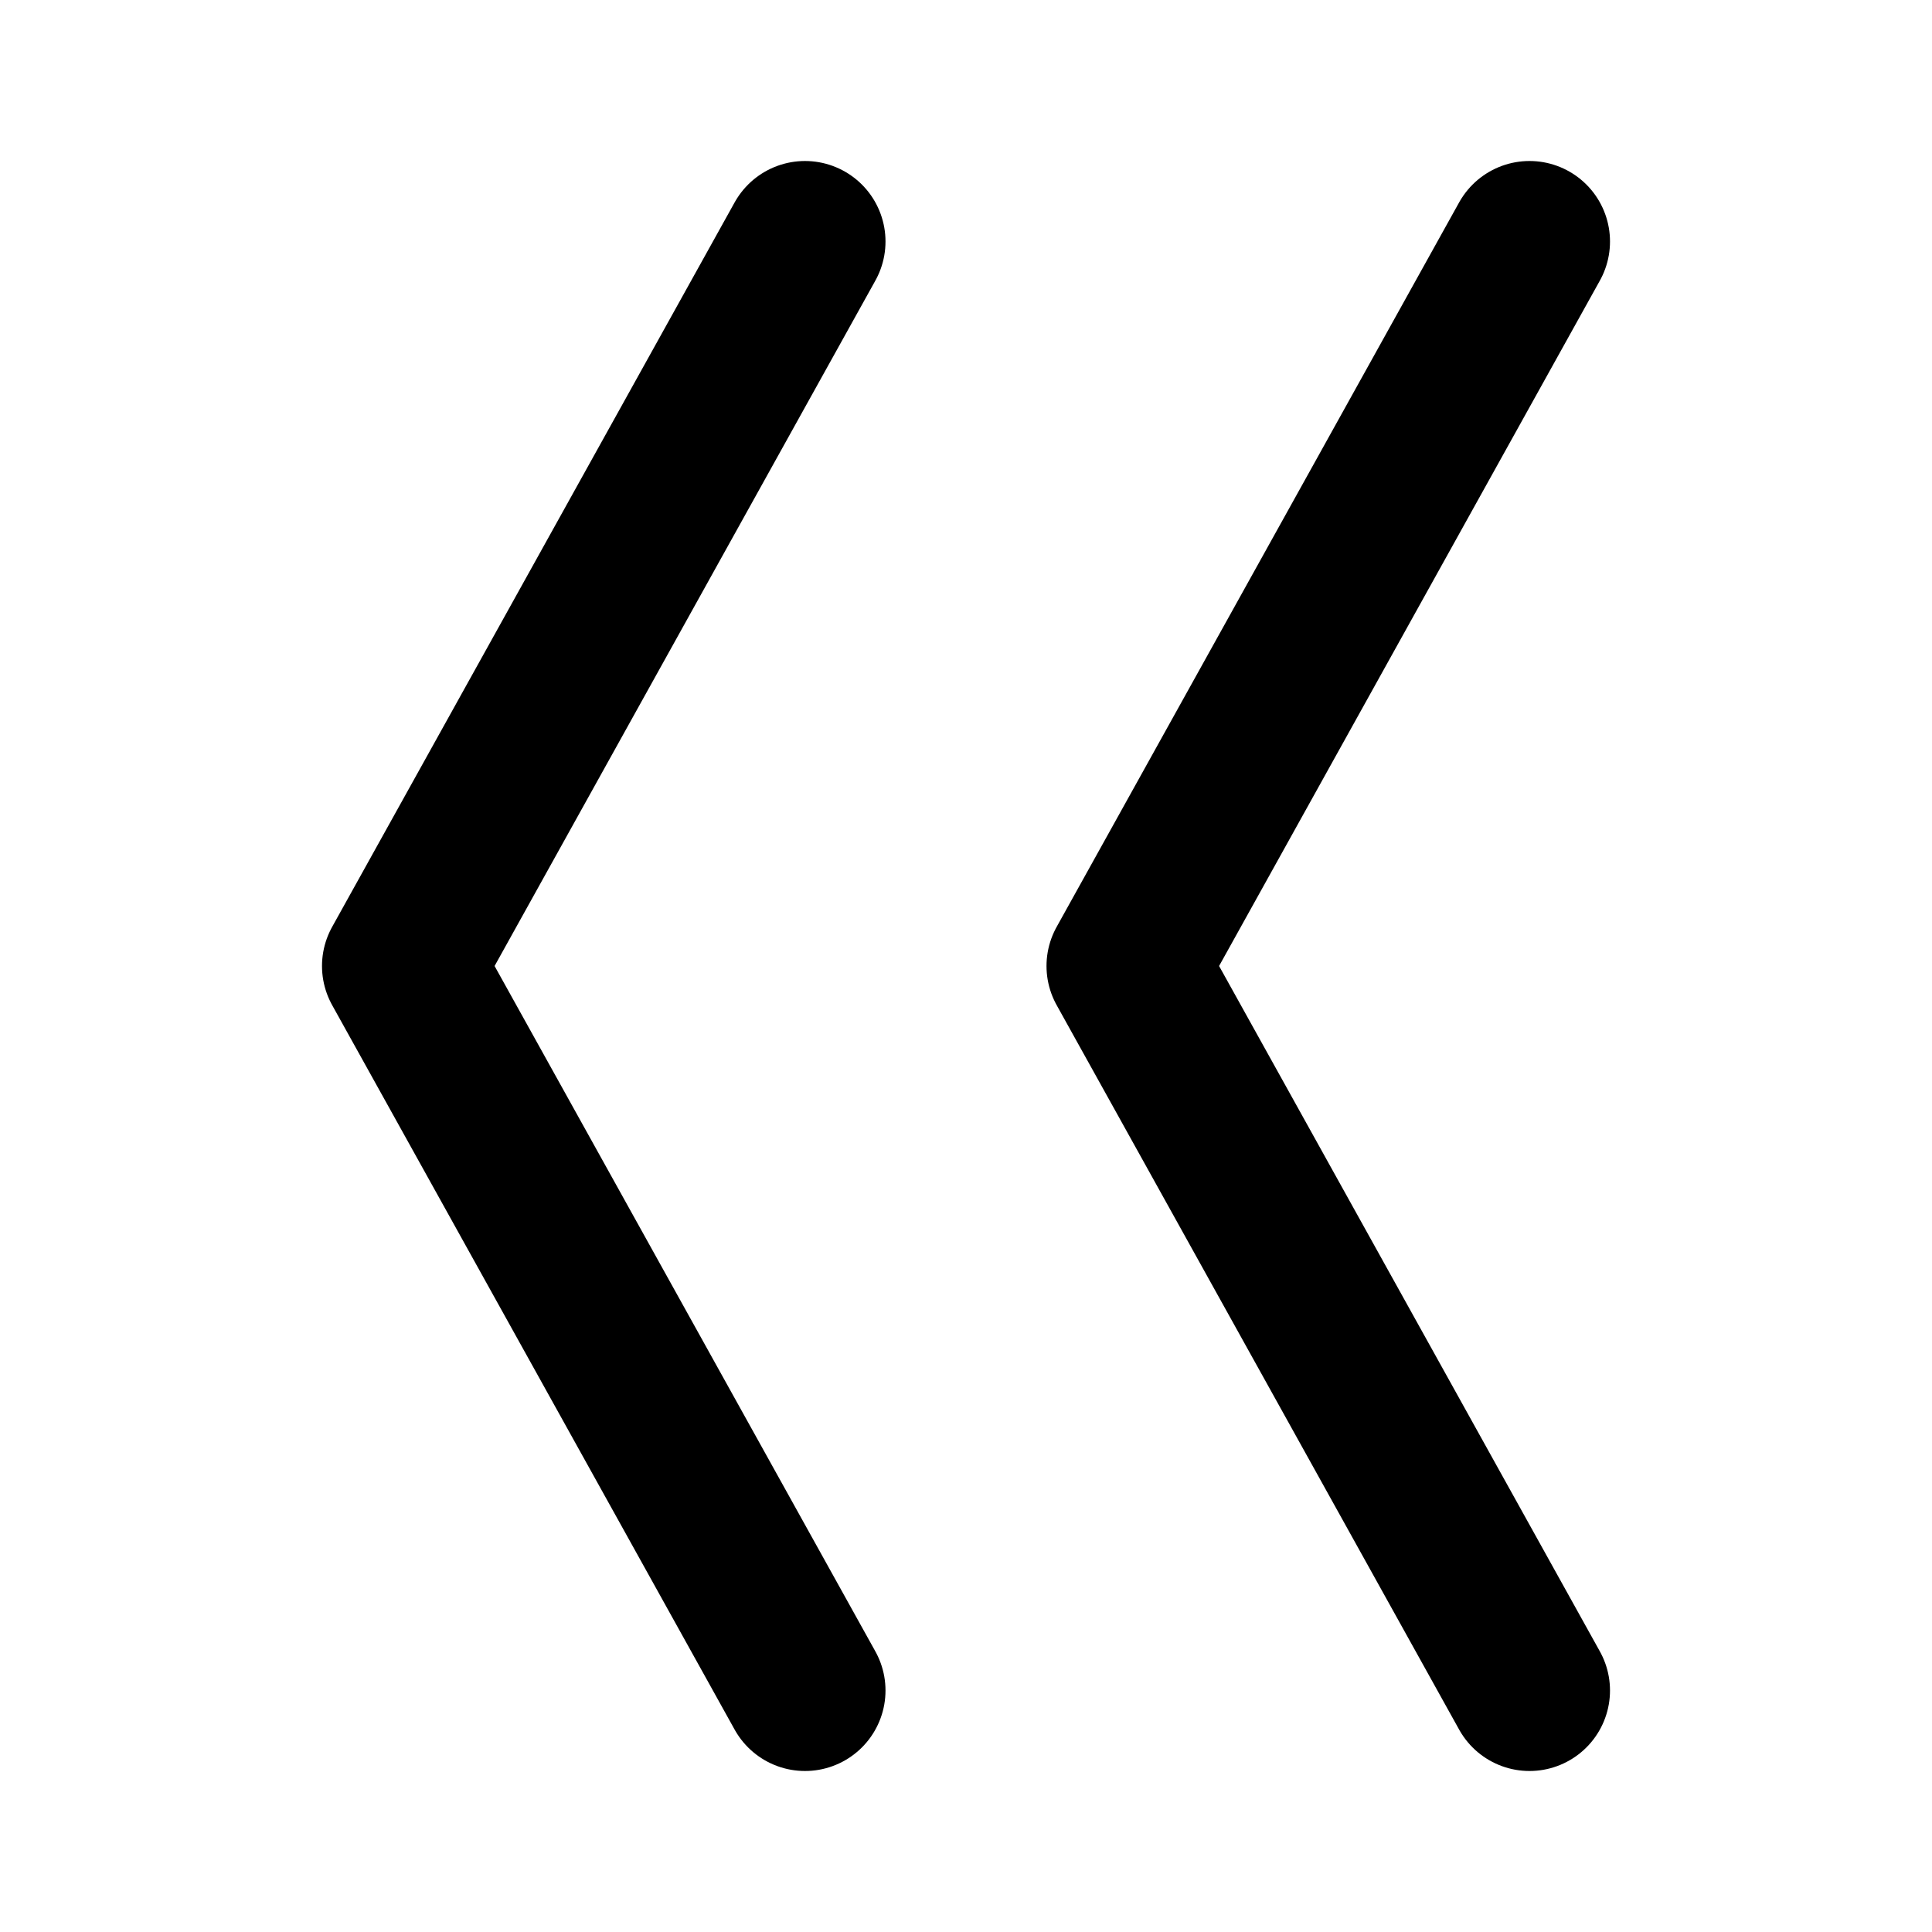 <?xml version="1.0" encoding="utf-8"?><!-- Uploaded to: SVG Repo, www.svgrepo.com, Generator: SVG Repo Mixer Tools -->
<svg fill="#000000" width="800px" height="800px" viewBox="0 0 24 24" id="double-left-sign" data-name="Multi Color" xmlns="http://www.w3.org/2000/svg" class="icon multi-color"><title style="stroke-width: 2;">double left sign</title><path id="primary-stroke" d="M19,21l-5-9M5,12l5,9M19,3l-5,9M5,12l5-9" style="fill: none; stroke: rgb(0, 0, 0); stroke-linecap: round; stroke-linejoin: round; stroke-width: 2;"></path></svg>